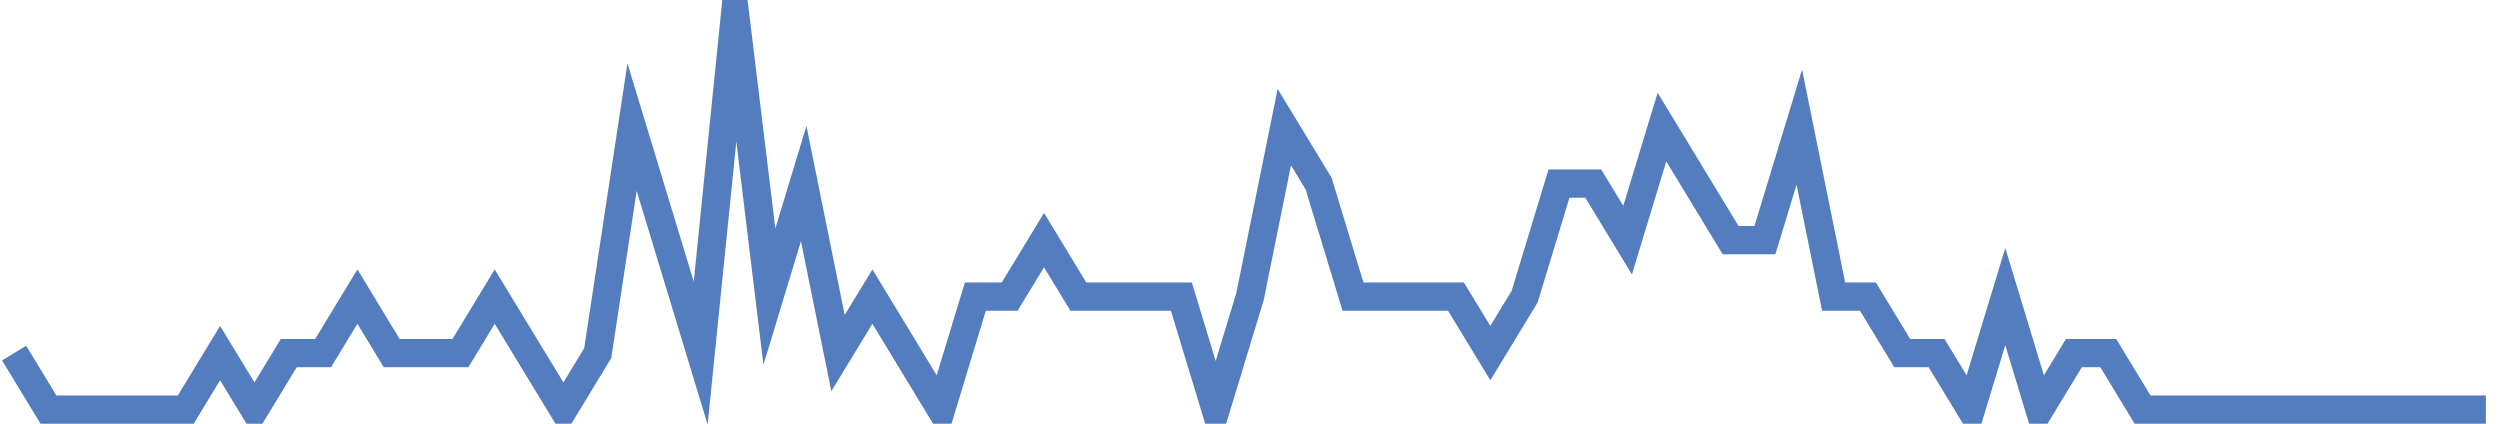 <?xml version="1.0" encoding="UTF-8"?>
<svg xmlns="http://www.w3.org/2000/svg" xmlns:xlink="http://www.w3.org/1999/xlink" width="177pt" height="30pt" viewBox="0 0 177 30" version="1.1">
<g id="surface4529996">
<path style="fill:none;stroke-width:2;stroke-linecap:butt;stroke-linejoin:miter;stroke:rgb(32.941%,49.02%,74.902%);stroke-opacity:1;stroke-miterlimit:10;" d="M 1 25 L 3.43 29 L 13.152 29 L 15.582 25 L 18.016 29 L 20.445 25 L 22.875 25 L 25.305 21 L 27.734 25 L 32.598 25 L 35.027 21 L 37.457 25 L 39.891 29 L 42.32 25 L 44.75 9 L 49.609 25 L 52.043 1 L 54.473 21 L 56.902 13 L 59.332 25 L 61.766 21 L 66.625 29 L 69.055 21 L 71.484 21 L 73.918 17 L 76.348 21 L 83.641 21 L 86.07 29 L 88.5 21 L 90.93 9 L 93.359 13 L 95.793 21 L 103.082 21 L 105.516 25 L 107.945 21 L 110.375 13 L 112.805 13 L 115.234 17 L 117.668 9 L 122.527 17 L 124.957 17 L 127.391 9 L 129.82 21 L 132.25 21 L 134.68 25 L 137.109 25 L 139.543 29 L 141.973 21 L 144.402 29 L 146.832 25 L 149.266 25 L 151.695 29 L 176 29 "/>
</g>
</svg>
